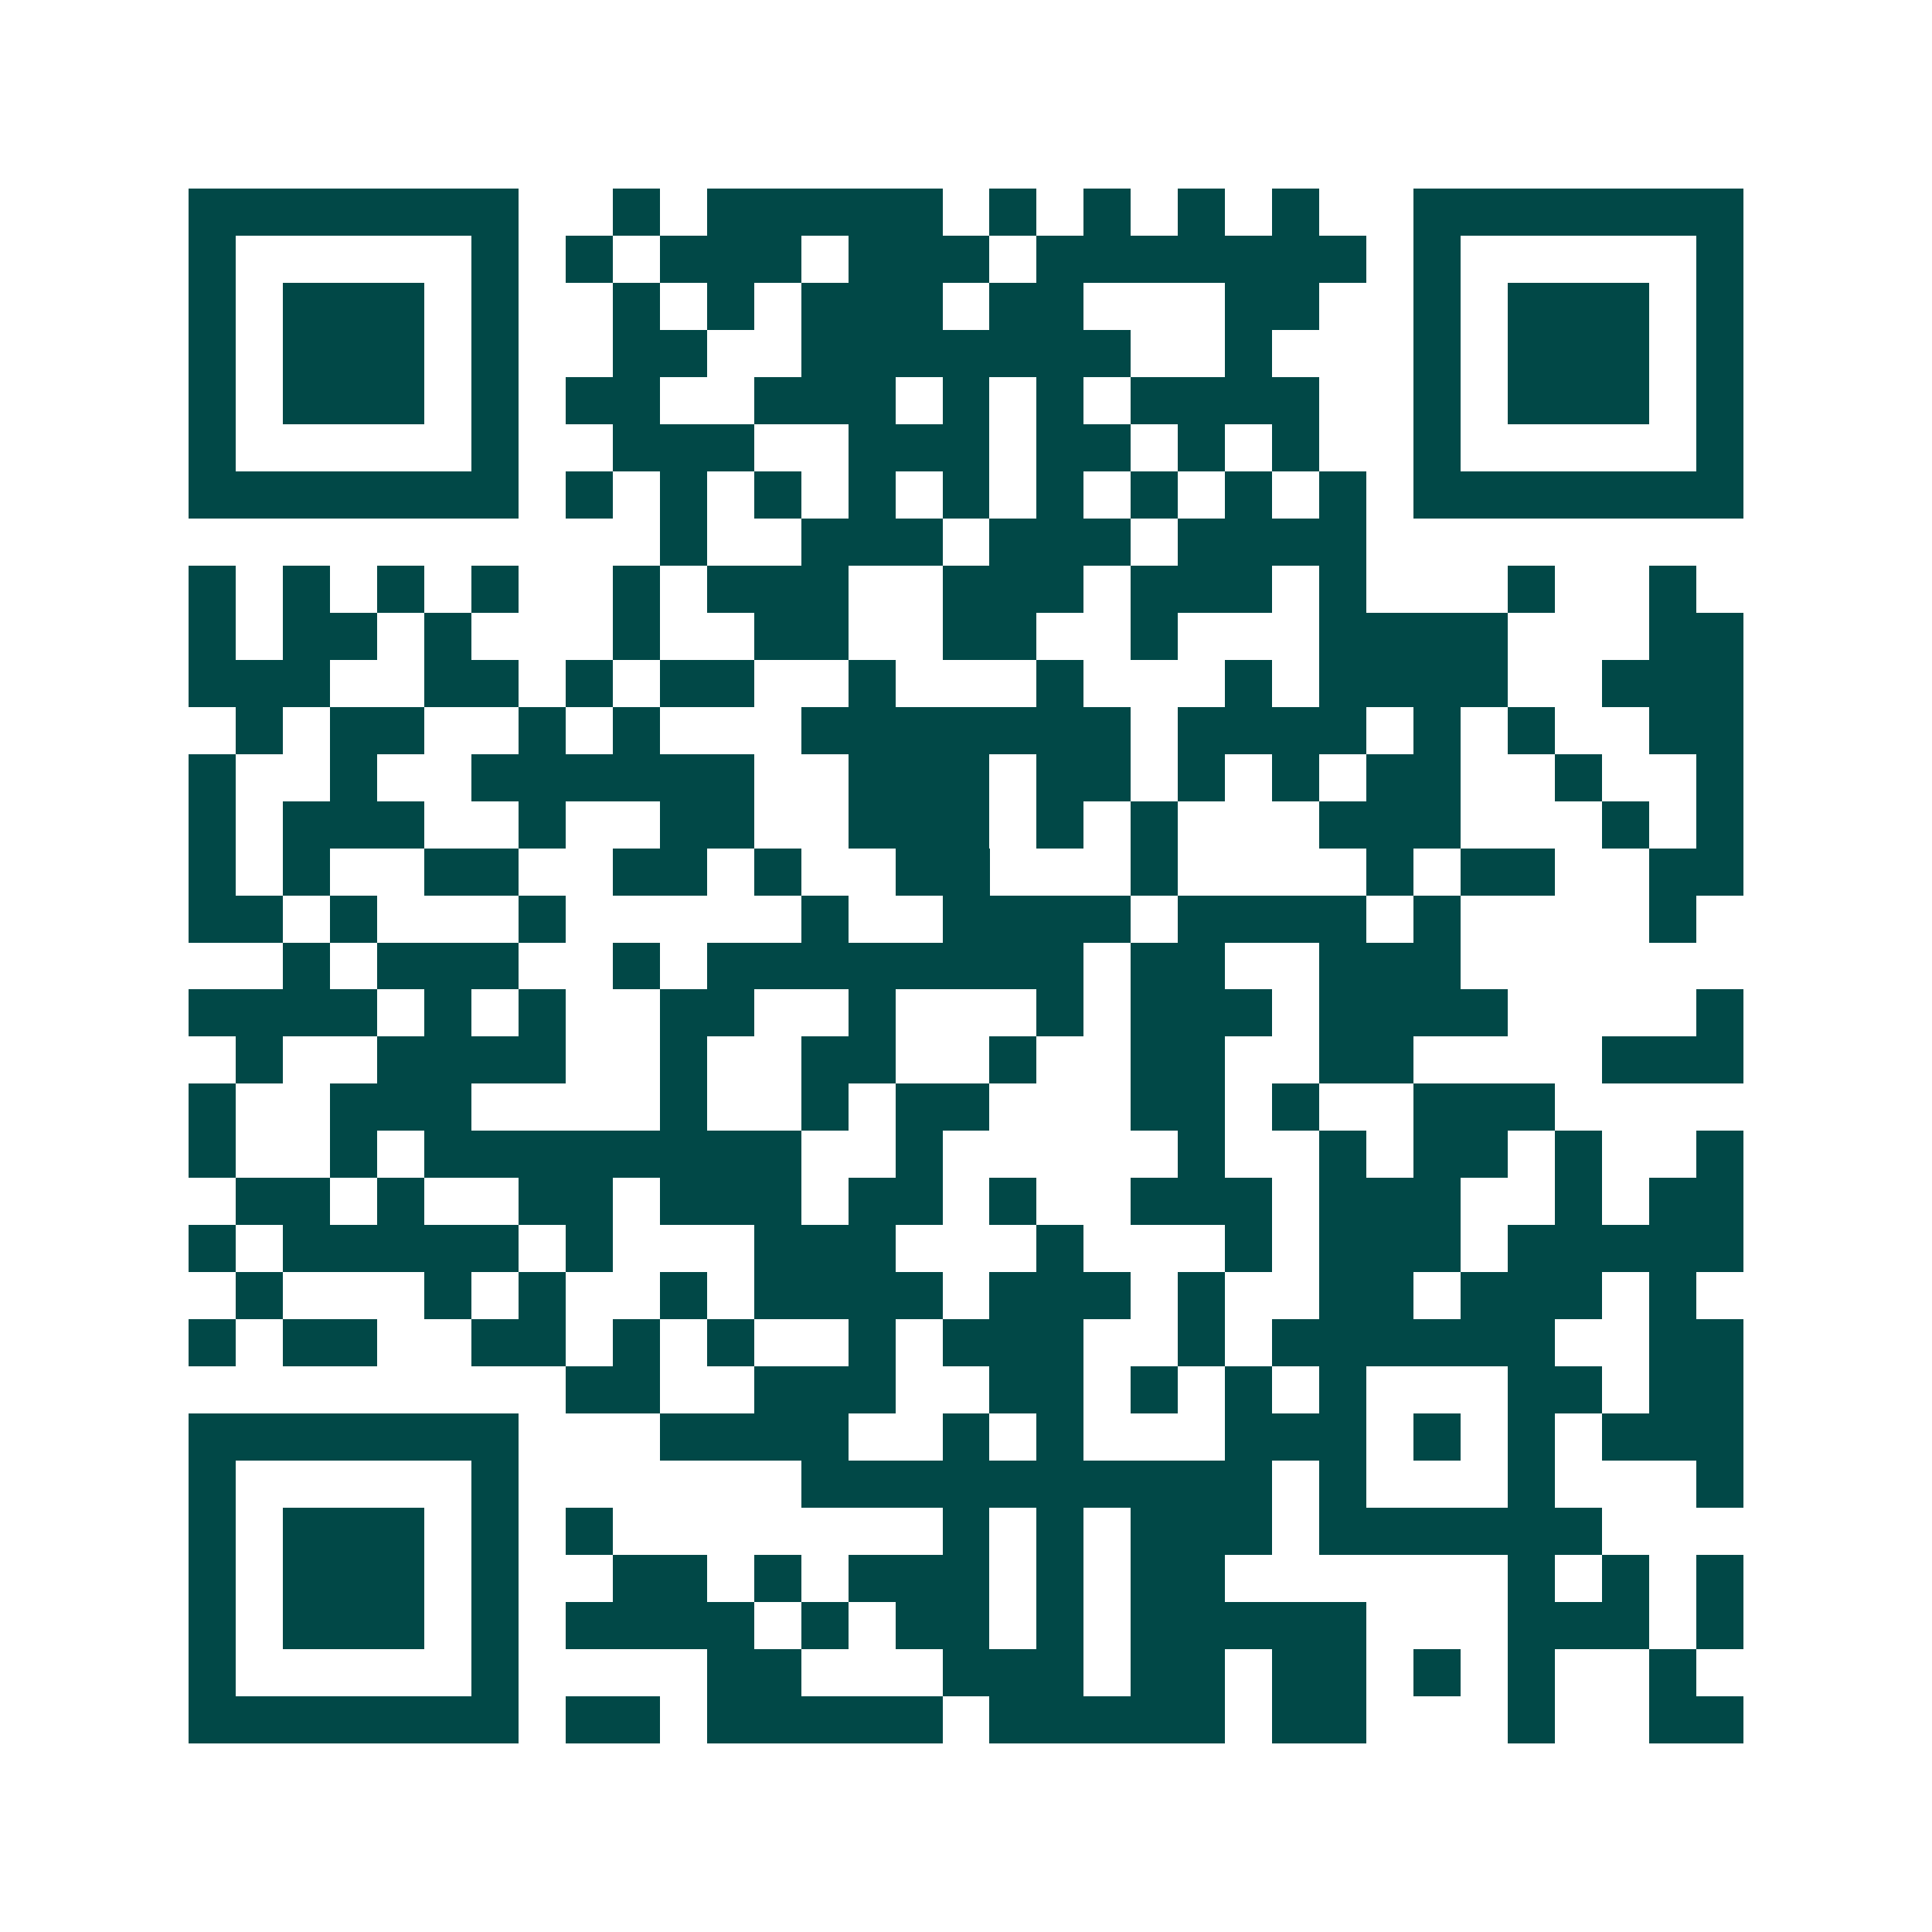 <svg xmlns="http://www.w3.org/2000/svg" width="200" height="200" viewBox="0 0 41 41" shape-rendering="crispEdges"><path fill="#ffffff" d="M0 0h41v41H0z"/><path stroke="#014847" d="M4 4.5h7m2 0h1m1 0h5m1 0h1m1 0h1m1 0h1m1 0h1m2 0h7M4 5.5h1m5 0h1m1 0h1m1 0h3m1 0h3m1 0h7m1 0h1m5 0h1M4 6.5h1m1 0h3m1 0h1m2 0h1m1 0h1m1 0h3m1 0h2m3 0h2m2 0h1m1 0h3m1 0h1M4 7.5h1m1 0h3m1 0h1m2 0h2m2 0h7m2 0h1m3 0h1m1 0h3m1 0h1M4 8.5h1m1 0h3m1 0h1m1 0h2m2 0h3m1 0h1m1 0h1m1 0h4m2 0h1m1 0h3m1 0h1M4 9.5h1m5 0h1m2 0h3m2 0h3m1 0h2m1 0h1m1 0h1m2 0h1m5 0h1M4 10.5h7m1 0h1m1 0h1m1 0h1m1 0h1m1 0h1m1 0h1m1 0h1m1 0h1m1 0h1m1 0h7M14 11.5h1m2 0h3m1 0h3m1 0h4M4 12.5h1m1 0h1m1 0h1m1 0h1m2 0h1m1 0h3m2 0h3m1 0h3m1 0h1m3 0h1m2 0h1M4 13.5h1m1 0h2m1 0h1m3 0h1m2 0h2m2 0h2m2 0h1m3 0h4m3 0h2M4 14.5h3m2 0h2m1 0h1m1 0h2m2 0h1m3 0h1m3 0h1m1 0h4m2 0h3M5 15.5h1m1 0h2m2 0h1m1 0h1m3 0h7m1 0h4m1 0h1m1 0h1m2 0h2M4 16.5h1m2 0h1m2 0h6m2 0h3m1 0h2m1 0h1m1 0h1m1 0h2m2 0h1m2 0h1M4 17.5h1m1 0h3m2 0h1m2 0h2m2 0h3m1 0h1m1 0h1m3 0h3m3 0h1m1 0h1M4 18.5h1m1 0h1m2 0h2m2 0h2m1 0h1m2 0h2m3 0h1m4 0h1m1 0h2m2 0h2M4 19.5h2m1 0h1m3 0h1m5 0h1m2 0h4m1 0h4m1 0h1m4 0h1M6 20.5h1m1 0h3m2 0h1m1 0h8m1 0h2m2 0h3M4 21.5h4m1 0h1m1 0h1m2 0h2m2 0h1m3 0h1m1 0h3m1 0h4m4 0h1M5 22.5h1m2 0h4m2 0h1m2 0h2m2 0h1m2 0h2m2 0h2m4 0h3M4 23.5h1m2 0h3m4 0h1m2 0h1m1 0h2m3 0h2m1 0h1m2 0h3M4 24.5h1m2 0h1m1 0h8m2 0h1m5 0h1m2 0h1m1 0h2m1 0h1m2 0h1M5 25.5h2m1 0h1m2 0h2m1 0h3m1 0h2m1 0h1m2 0h3m1 0h3m2 0h1m1 0h2M4 26.5h1m1 0h5m1 0h1m3 0h3m3 0h1m3 0h1m1 0h3m1 0h5M5 27.5h1m3 0h1m1 0h1m2 0h1m1 0h4m1 0h3m1 0h1m2 0h2m1 0h3m1 0h1M4 28.5h1m1 0h2m2 0h2m1 0h1m1 0h1m2 0h1m1 0h3m2 0h1m1 0h6m2 0h2M12 29.5h2m2 0h3m2 0h2m1 0h1m1 0h1m1 0h1m3 0h2m1 0h2M4 30.5h7m3 0h4m2 0h1m1 0h1m3 0h3m1 0h1m1 0h1m1 0h3M4 31.5h1m5 0h1m6 0h10m1 0h1m3 0h1m3 0h1M4 32.5h1m1 0h3m1 0h1m1 0h1m7 0h1m1 0h1m1 0h3m1 0h6M4 33.5h1m1 0h3m1 0h1m2 0h2m1 0h1m1 0h3m1 0h1m1 0h2m6 0h1m1 0h1m1 0h1M4 34.5h1m1 0h3m1 0h1m1 0h4m1 0h1m1 0h2m1 0h1m1 0h5m3 0h3m1 0h1M4 35.5h1m5 0h1m4 0h2m3 0h3m1 0h2m1 0h2m1 0h1m1 0h1m2 0h1M4 36.5h7m1 0h2m1 0h5m1 0h5m1 0h2m3 0h1m2 0h2"/></svg>
